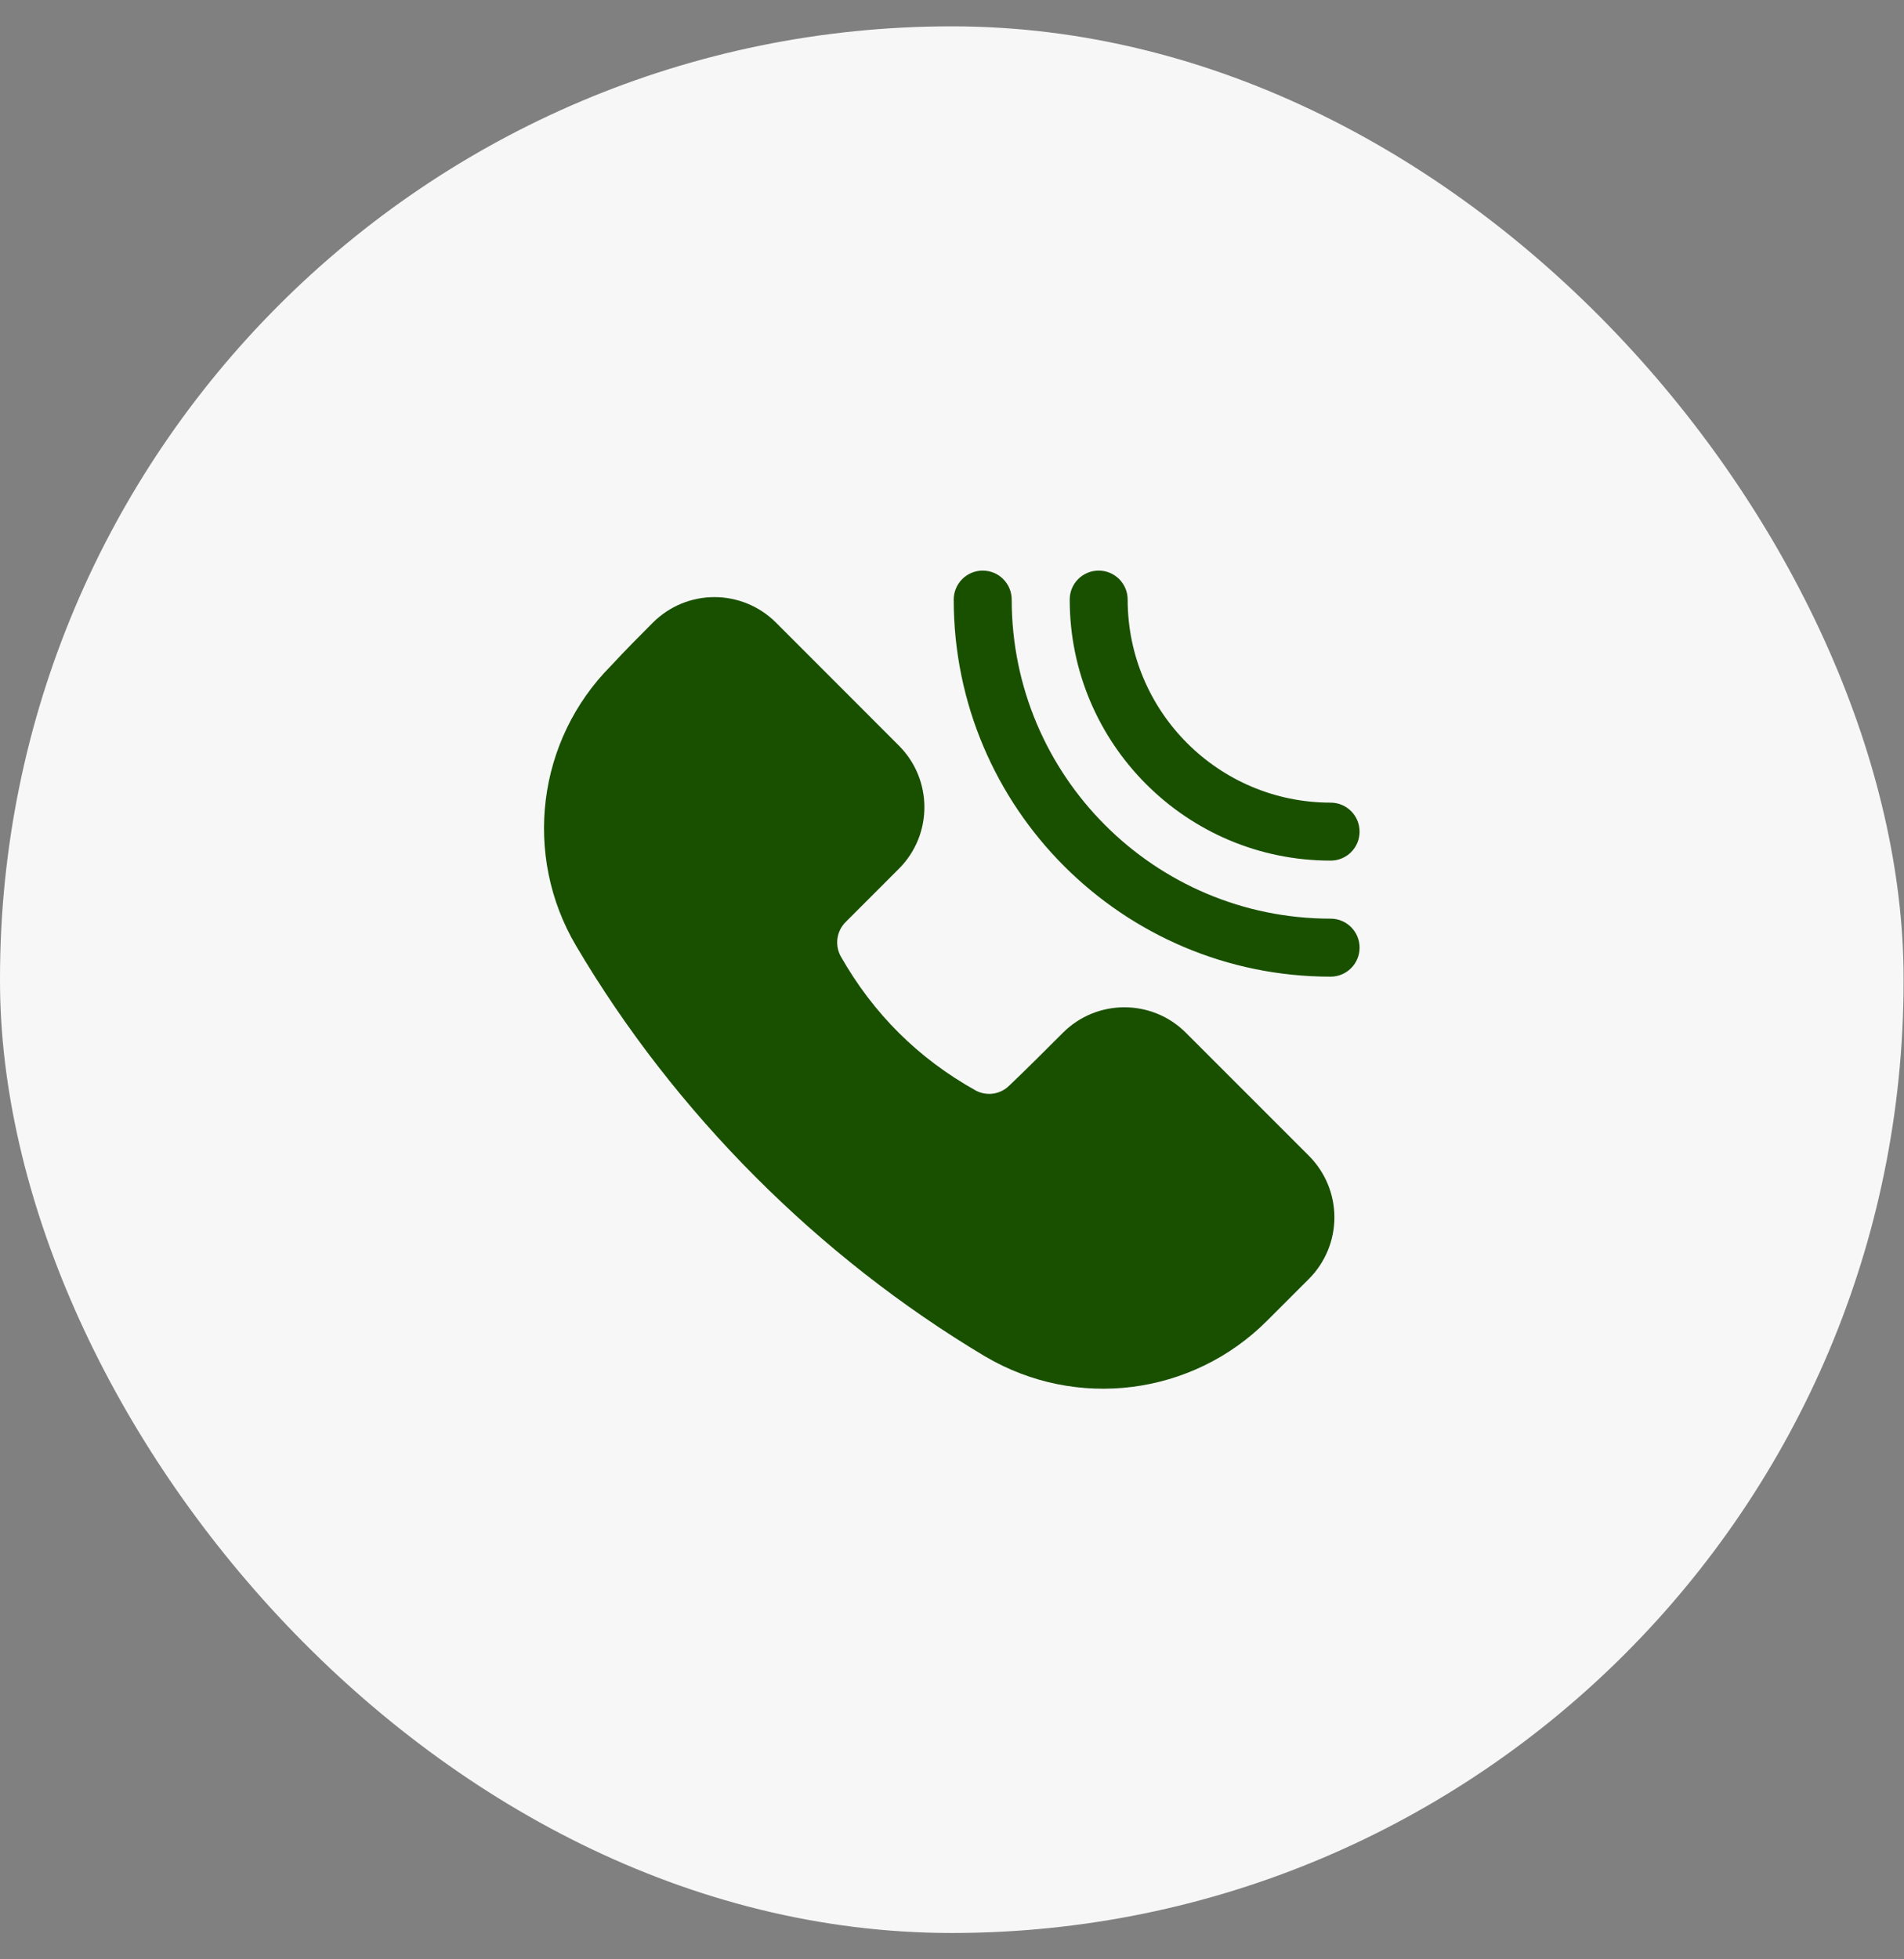 <?xml version="1.0" encoding="UTF-8"?> <svg xmlns="http://www.w3.org/2000/svg" width="70" height="72" viewBox="0 0 70 72" fill="none"><rect x="0" y="0" width="70" height="72" fill="#808080" stroke="none"/><rect y="0.968" width="69.985" height="70.064" rx="34.992" fill="#F7F7F7"></rect><path fill-rule="evenodd" clip-rule="evenodd" d="M39.078 37.951C40.327 36.702 42.352 36.704 43.6 37.952L48.122 42.473C48.722 43.074 49.059 43.886 49.059 44.735C49.059 45.582 48.722 46.395 48.122 46.996L46.582 48.535C43.833 51.286 39.569 51.825 36.221 49.846L36.215 49.844C30.092 46.19 24.81 40.904 21.183 34.763C19.214 31.433 19.745 27.194 22.464 24.464C22.995 23.89 23.534 23.349 24.005 22.878C24.605 22.279 25.418 21.942 26.265 21.942C27.114 21.942 27.927 22.279 28.528 22.878L33.048 27.4C34.297 28.649 34.298 30.674 33.05 31.922L31.091 33.881C30.759 34.212 30.683 34.72 30.906 35.137C32.105 37.248 33.756 38.894 35.874 40.074C36.28 40.291 36.78 40.217 37.105 39.892C37.112 39.886 37.118 39.879 37.128 39.871C37.718 39.311 38.443 38.586 39.078 37.951Z" fill="#195000"></path><path fill-rule="evenodd" clip-rule="evenodd" d="M48.919 29.495C49.508 29.495 49.985 29.972 49.985 30.559C49.985 31.15 49.508 31.627 48.919 31.625C43.625 31.627 39.326 27.328 39.328 22.034C39.326 21.445 39.803 20.968 40.392 20.968C40.981 20.968 41.458 21.445 41.458 22.034C41.458 26.151 44.801 29.494 48.919 29.495ZM48.919 33.758C49.508 33.758 49.985 34.235 49.985 34.824C49.985 35.412 49.507 35.89 48.919 35.89C41.272 35.89 35.063 29.68 35.063 22.034C35.063 21.446 35.541 20.968 36.129 20.968C36.718 20.968 37.195 21.445 37.195 22.034C37.195 28.505 42.448 33.758 48.919 33.758Z" fill="#195000"></path></svg> 
